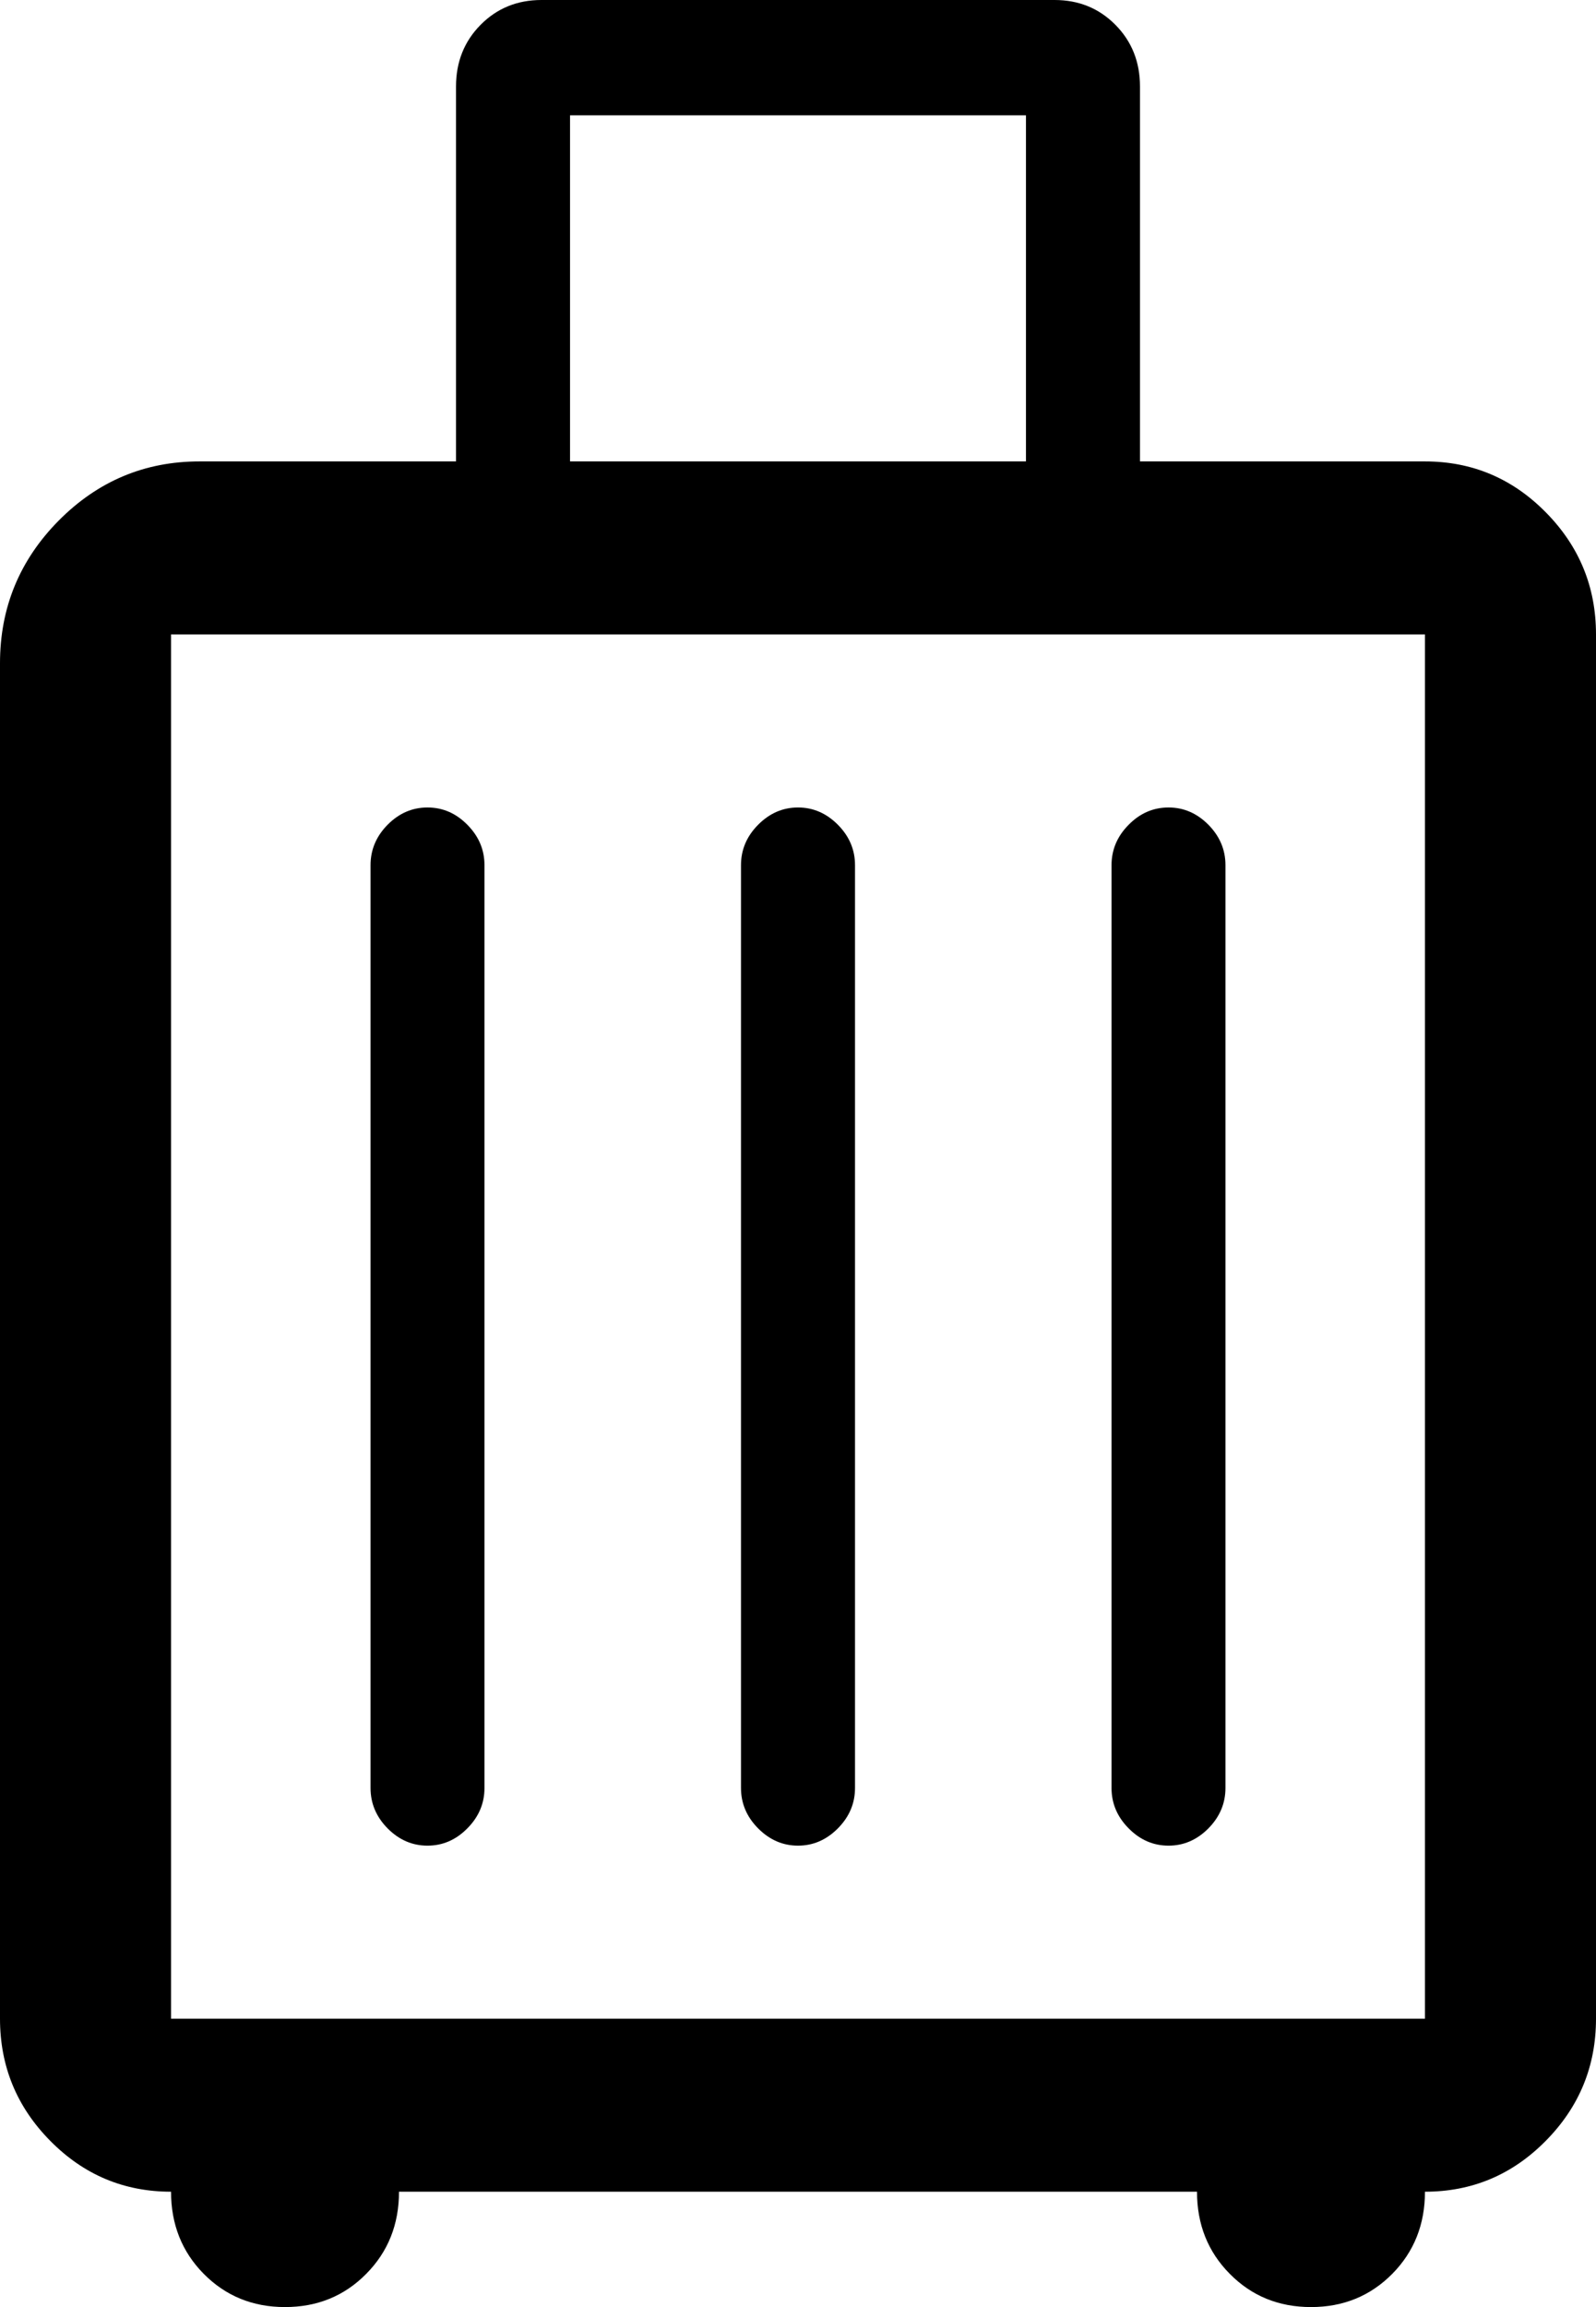 <?xml version="1.0" encoding="UTF-8"?>
<svg width="18px" height="26px" viewBox="0 0 18 26" version="1.1" xmlns="http://www.w3.org/2000/svg" xmlns:xlink="http://www.w3.org/1999/xlink">
    <title>luggage_FILL0_wght400_GRAD0_opsz48(1)</title>
    <defs>
        <rect id="path-1" x="0" y="0" width="30" height="30"></rect>
    </defs>
    <g id="Desktop" stroke="none" stroke-width="1" fill="none" fill-rule="evenodd">
        <g id="South-America_AirTRFX_D" transform="translate(-402, -3450)">
            <g id="Fly-there-in-comfort-" transform="translate(120, 3088)">
                <g id="2" transform="translate(246, 330)">
                    <g id="luggage_FILL0_wght400_GRAD0_opsz48(1)" transform="translate(30, 30)">
                        <mask id="mask-2" fill="white">
                            <use xlink:href="#path-1"></use>
                        </mask>
                        <g id="Rectangle-Copy-11"></g>
                        <path d="M7.929,26.7 C7.398,26.7 6.944,26.509 6.567,26.127 C6.189,25.745 6,25.286 6,24.75 L6,9.475 C6,8.849 6.22,8.314 6.661,7.868 C7.102,7.423 7.631,7.2 8.25,7.2 L11.143,7.2 L11.143,2.975 C11.143,2.699 11.235,2.467 11.42,2.28 C11.605,2.093 11.834,2 12.107,2 L17.893,2 C18.166,2 18.395,2.093 18.58,2.28 C18.765,2.467 18.857,2.699 18.857,2.975 L18.857,7.2 L22.071,7.2 C22.602,7.2 23.056,7.391 23.433,7.773 C23.811,8.155 24,8.614 24,9.15 L24,24.75 C24,25.286 23.811,25.745 23.433,26.127 C23.056,26.509 22.602,26.7 22.071,26.7 C22.071,27.068 21.948,27.377 21.702,27.626 C21.455,27.875 21.15,28 20.786,28 C20.421,28 20.116,27.875 19.87,27.626 C19.623,27.377 19.5,27.068 19.5,26.7 L10.5,26.7 C10.5,27.068 10.377,27.377 10.13,27.626 C9.884,27.875 9.579,28 9.214,28 C8.85,28 8.545,27.875 8.298,27.626 C8.052,27.377 7.929,27.068 7.929,26.7 Z M12.429,7.2 L17.571,7.2 L17.571,3.3 L12.429,3.3 L12.429,7.2 Z M7.929,24.75 L22.071,24.75 L22.071,9.15 L7.929,9.15 L7.929,24.75 Z M10.179,22.15 C10.179,22.323 10.243,22.475 10.371,22.605 C10.5,22.735 10.65,22.8 10.821,22.8 C10.993,22.8 11.143,22.735 11.271,22.605 C11.4,22.475 11.464,22.323 11.464,22.15 L11.464,11.75 C11.464,11.577 11.4,11.425 11.271,11.295 C11.143,11.165 10.993,11.1 10.821,11.1 C10.65,11.1 10.5,11.165 10.371,11.295 C10.243,11.425 10.179,11.577 10.179,11.75 L10.179,22.15 Z M14.357,22.15 C14.357,22.323 14.421,22.475 14.55,22.605 C14.679,22.735 14.829,22.8 15,22.8 C15.171,22.8 15.321,22.735 15.45,22.605 C15.579,22.475 15.643,22.323 15.643,22.15 L15.643,11.75 C15.643,11.577 15.579,11.425 15.45,11.295 C15.321,11.165 15.171,11.1 15,11.1 C14.829,11.1 14.679,11.165 14.55,11.295 C14.421,11.425 14.357,11.577 14.357,11.75 L14.357,22.15 Z M18.536,22.15 C18.536,22.323 18.6,22.475 18.729,22.605 C18.857,22.735 19.007,22.8 19.179,22.8 C19.35,22.8 19.5,22.735 19.629,22.605 C19.757,22.475 19.821,22.323 19.821,22.15 L19.821,11.75 C19.821,11.577 19.757,11.425 19.629,11.295 C19.5,11.165 19.35,11.1 19.179,11.1 C19.007,11.1 18.857,11.165 18.729,11.295 C18.6,11.425 18.536,11.577 18.536,11.75 L18.536,22.15 Z M7.963,24.75 L7.963,9.15 L7.963,24.75 Z" id="Shape" fill="#000000" fill-rule="nonzero" mask="url(#mask-2)"></path>
                    </g>
                </g>
            </g>
        </g>
    </g>
</svg>